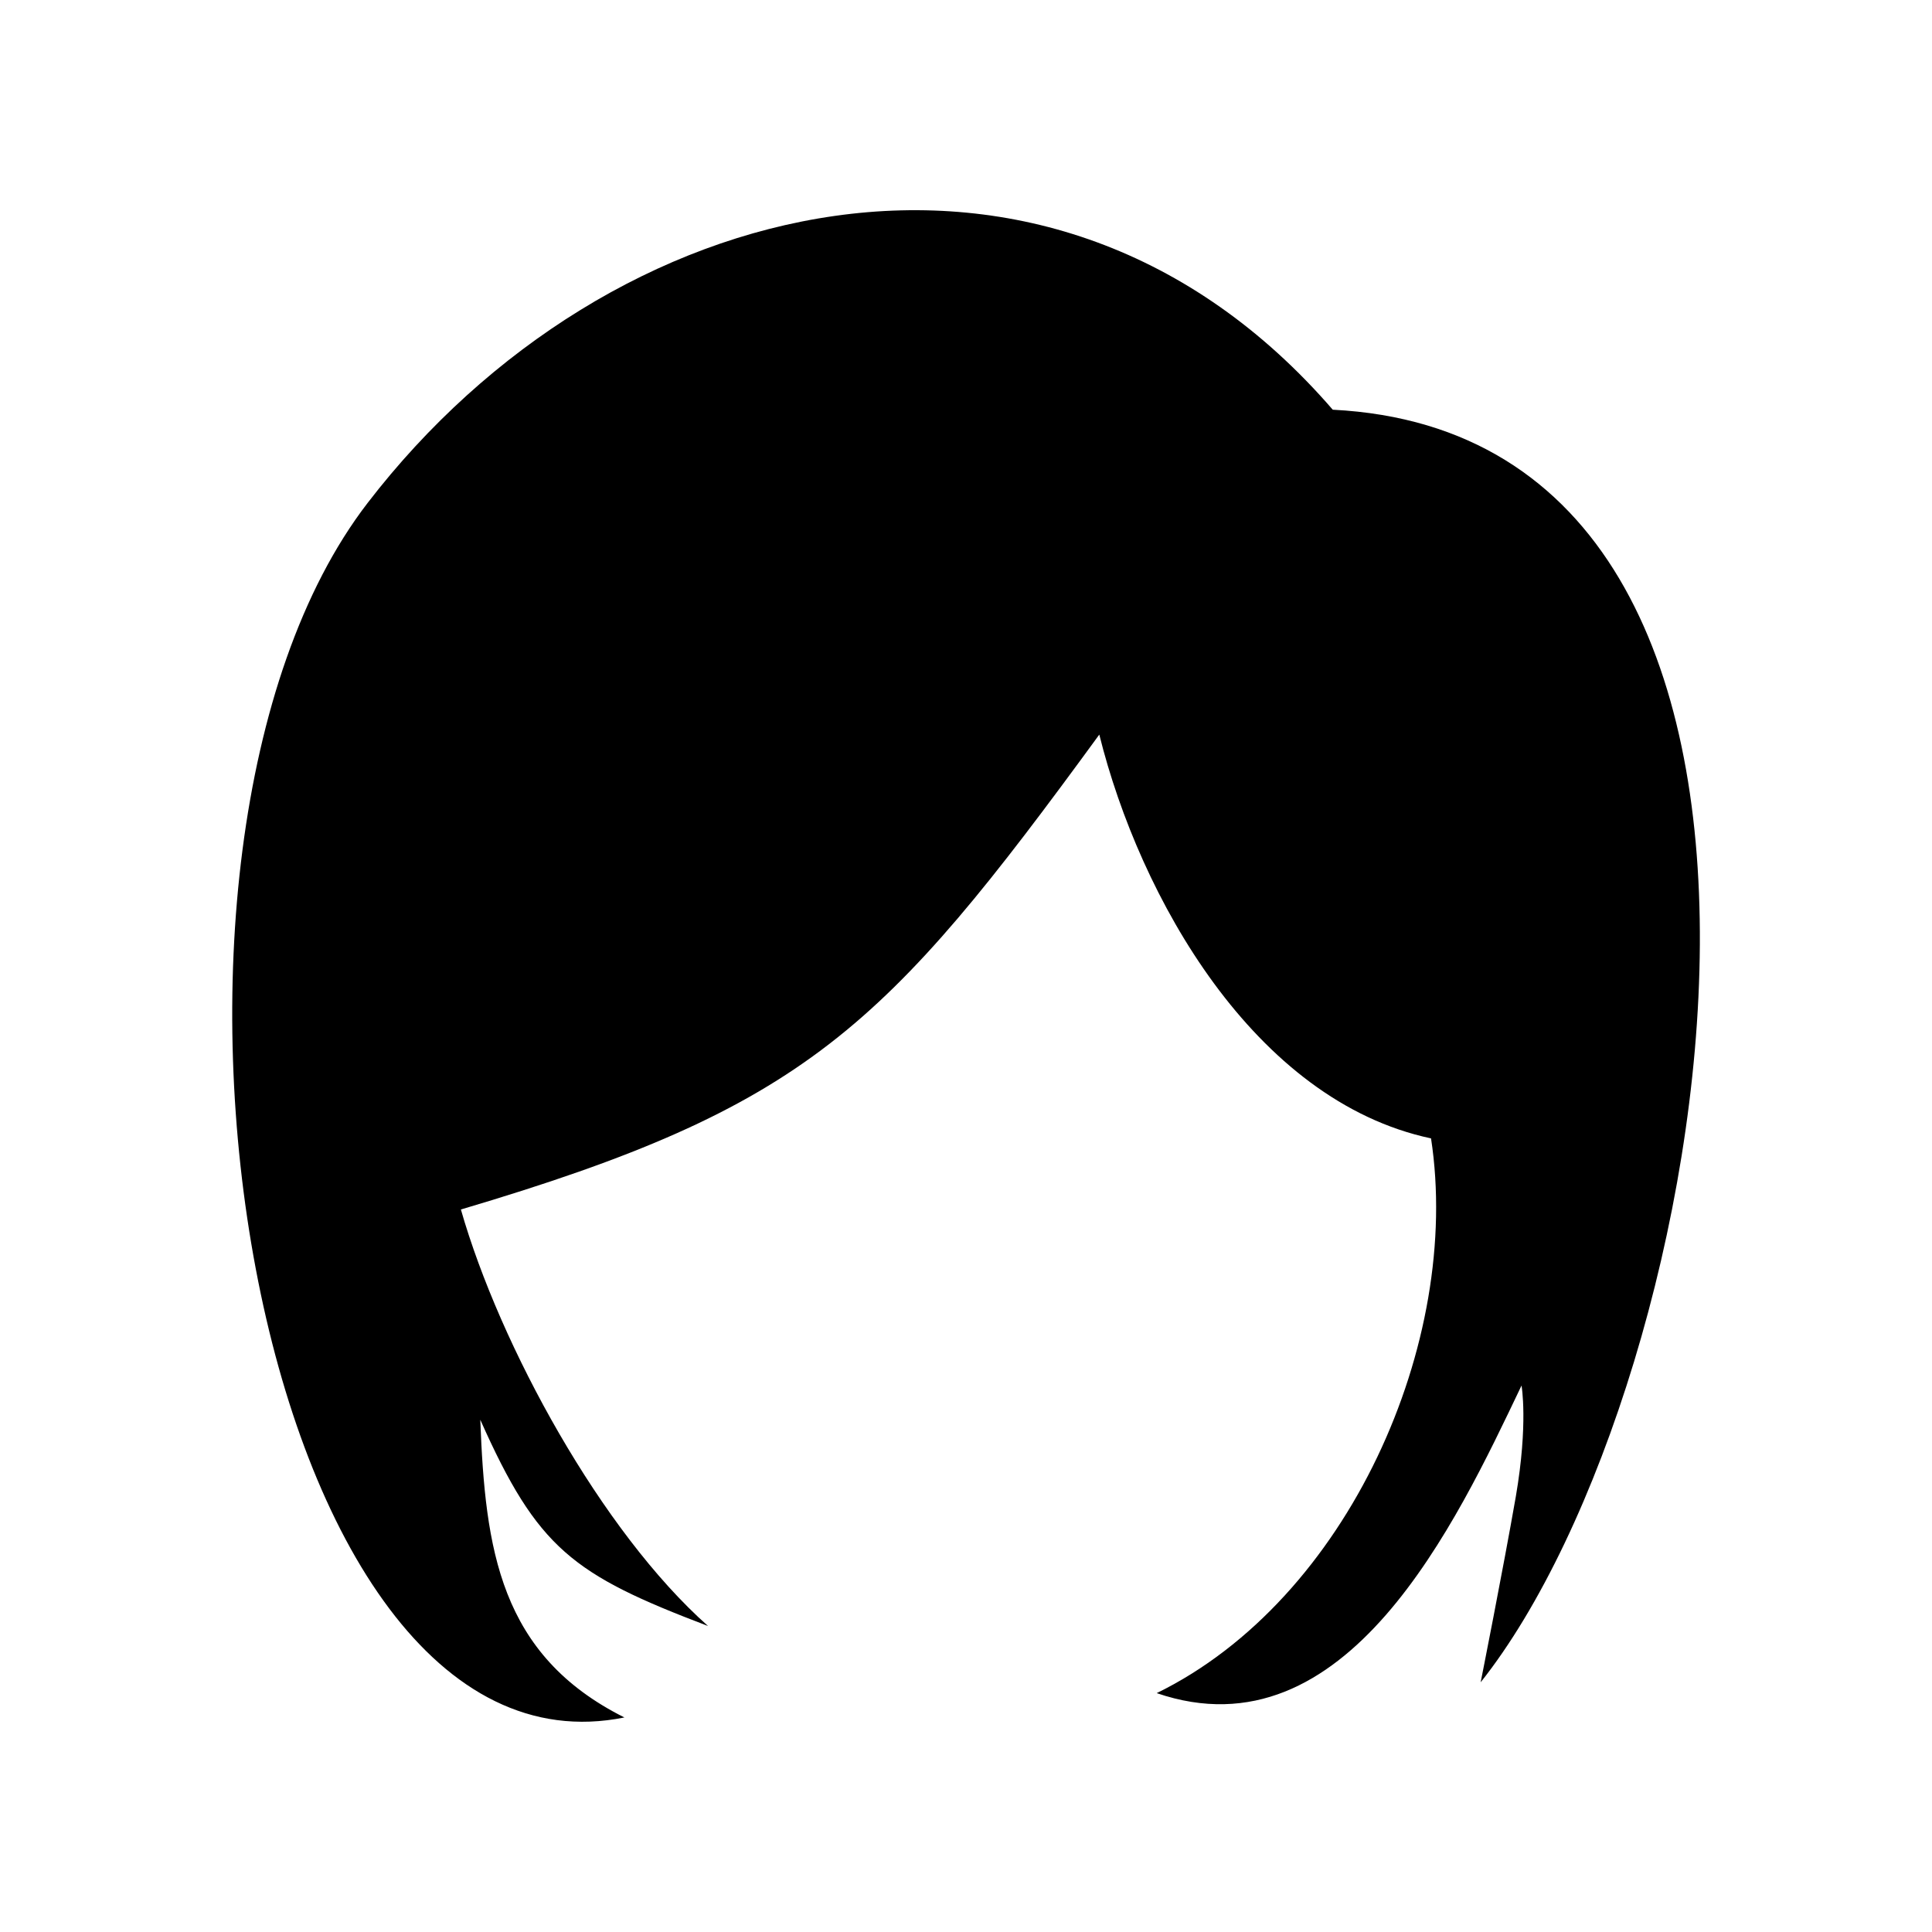 <?xml version="1.0" encoding="UTF-8"?>
<!-- Uploaded to: SVG Repo, www.svgrepo.com, Generator: SVG Repo Mixer Tools -->
<svg fill="#000000" width="800px" height="800px" version="1.1" viewBox="144 144 512 512" xmlns="http://www.w3.org/2000/svg">
 <path d="m435.32 338.68c-56.781 77.789-77.336 98.645-169.18 125.85 10.379 36.223 37.281 85.344 65.496 110.38-35.922-13.652-45.141-20.504-60.355-54.664 1.309 34.258 5.09 62.32 38.188 78.898-98.949 20.051-138.85-229.79-68.066-321.83 64.035-83.281 180.87-111.39 255.79-24.738 144.44 7.356 101.92 258.3 39.195 337.25 0 0 5.945-29.875 9.32-49.223 3.324-19.348 1.512-29.422 1.512-29.422-17.281 36.223-46.352 98.746-96.68 81.516 50.684-24.789 80.961-93.055 72.699-147.01-46.855-9.977-77.184-63.832-87.914-107.01z" fill-rule="evenodd"/>
</svg>